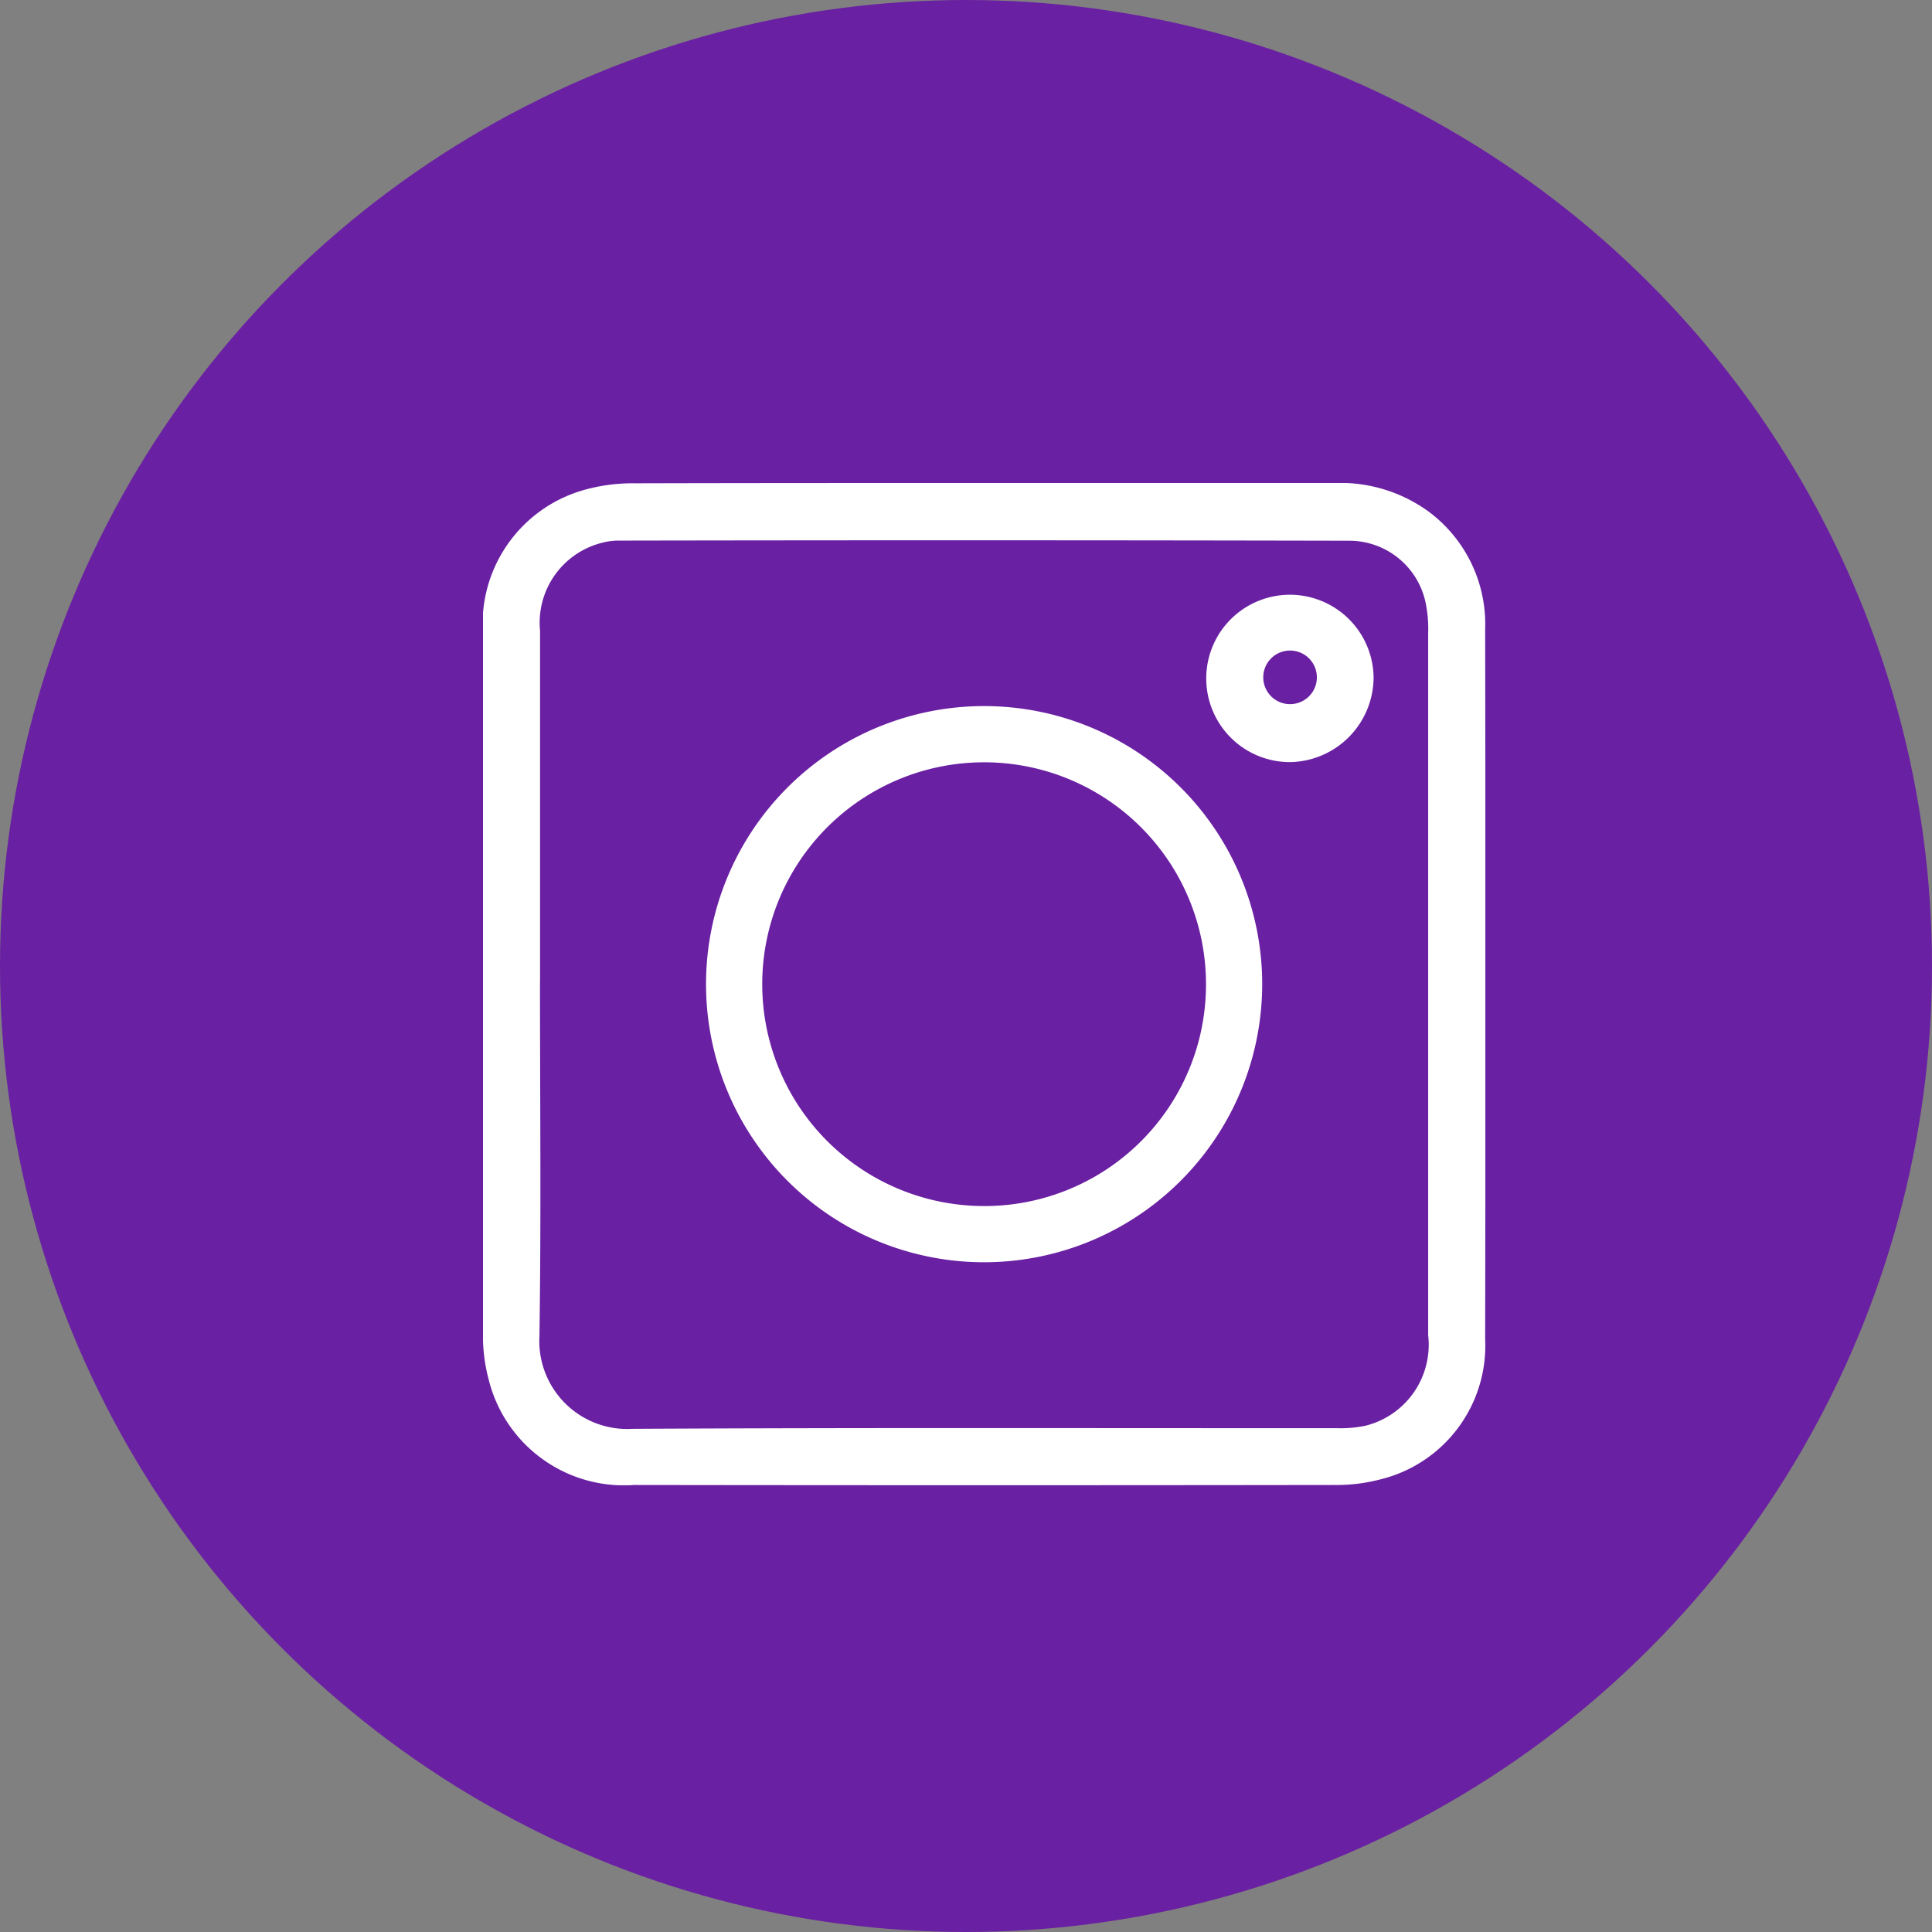 <svg xmlns="http://www.w3.org/2000/svg" xmlns:xlink="http://www.w3.org/1999/xlink" width="32" height="32" viewBox="0 0 32 32">
  <rect x="0" y="0" width="32" height="32" fill="#808080" stroke="none"/>
  <defs>
    <clipPath id="clip-path">
      <rect id="Rectangle_68" data-name="Rectangle 68" width="16.602" height="16.601" fill="#fff"/>
    </clipPath>
  </defs>
  <g id="instagram" transform="translate(-1025 -32)">
    <circle id="instagram-2" data-name="instagram" cx="16" cy="16" r="16" transform="translate(1025 32)" fill="#6a20a2"/>
    <g id="icone_instagram" data-name="icone instagram" transform="translate(1033 40)" clip-path="url(#clip-path)">
      <path id="Path_65" data-name="Path 65" d="M8.3,0q2.9,0,5.8,0a2.492,2.492,0,0,1,1.567.476A2.323,2.323,0,0,1,16.6,2.419q.01,5.882,0,11.763a2.28,2.28,0,0,1-1.751,2.325,2.834,2.834,0,0,1-.745.089q-5.8.008-11.6,0A2.308,2.308,0,0,1,.094,14.846,2.834,2.834,0,0,1,0,14.1Q0,8.3,0,2.5A2.306,2.306,0,0,1,1.755.094,2.967,2.967,0,0,1,2.527.005C4.452,0,6.376,0,8.3,0M.945,8.274c0,1.952.02,3.9-.009,5.854A1.457,1.457,0,0,0,2.48,15.666c3.885-.021,7.77-.009,11.655-.011a2.044,2.044,0,0,0,.481-.04,1.382,1.382,0,0,0,1.04-1.5q0-5.814,0-11.628a2.142,2.142,0,0,0-.043-.508A1.293,1.293,0,0,0,14.351.956Q8.294.943,2.238.954a1.046,1.046,0,0,0-.265.036A1.364,1.364,0,0,0,.946,2.446q0,2.914,0,5.828" transform="translate(-0.001 0)" fill="#fff"/>
      <path id="Path_66" data-name="Path 66" d="M72.931,77.547a4.606,4.606,0,1,1,4.61-4.608,4.609,4.609,0,0,1-4.61,4.608m3.679-4.609a3.675,3.675,0,1,0-3.686,3.678,3.669,3.669,0,0,0,3.686-3.678" transform="translate(-64.635 -64.64)" fill="#fff"/>
      <path id="Path_67" data-name="Path 67" d="M222.938,36.986a1.386,1.386,0,1,1,1.375-1.4,1.408,1.408,0,0,1-1.375,1.4m.435-1.383a.444.444,0,1,0-.887,0,.444.444,0,0,0,.887,0" transform="translate(-209.562 -32.363)" fill="#fff"/>
    </g>
  </g>
</svg>
